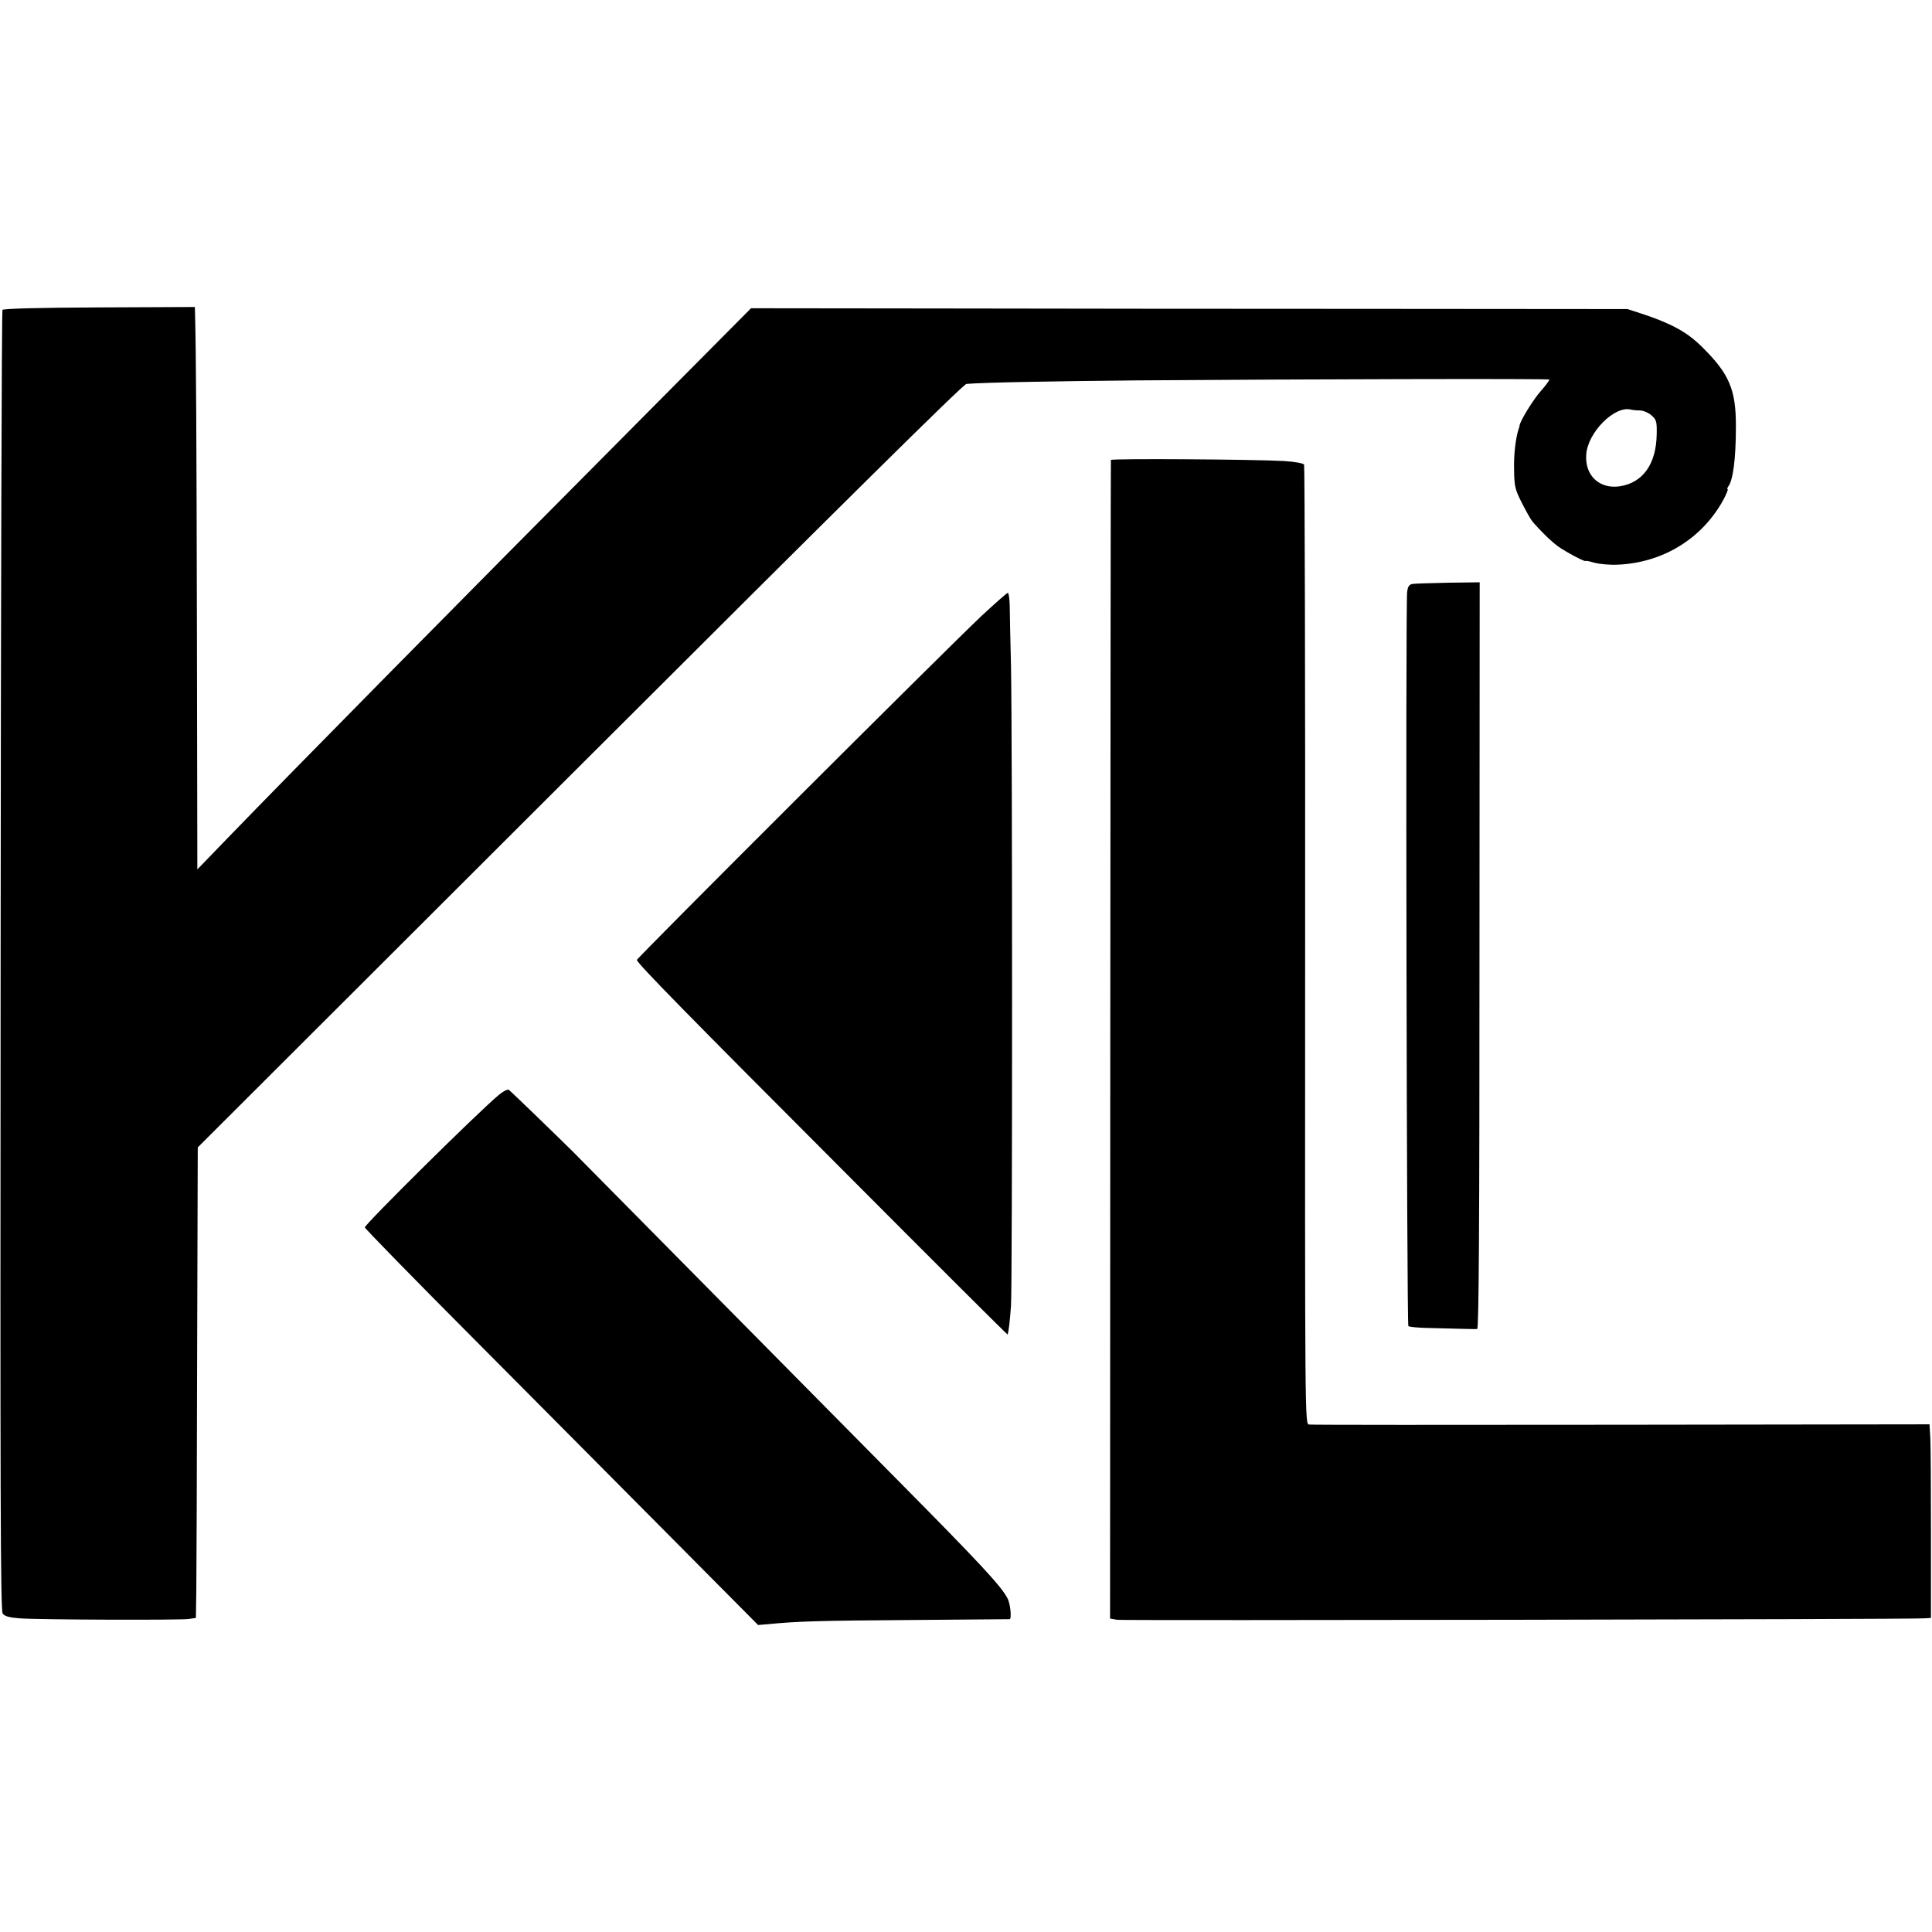 <?xml version="1.0" standalone="no"?>
<!DOCTYPE svg PUBLIC "-//W3C//DTD SVG 20010904//EN"
 "http://www.w3.org/TR/2001/REC-SVG-20010904/DTD/svg10.dtd">
<svg version="1.0" xmlns="http://www.w3.org/2000/svg"
 width="932pt" height="932pt" viewBox="0 0 932 932"
 preserveAspectRatio="xMidYMid meet">
<g transform="translate(0,932) scale(0.1,-0.1)"
fill="#000000" stroke="none">
<path d="M12 7825 c-4 -5 -8 -1419 -9 -3141 -2 -2568 -1 -3133 10 -3148 10
-13 31 -19 83 -23 104 -7 774 -9 814 -3 l35 5 2 130 c1 72 3 582 4 1135 l3
1005 1843 1840 c1262 1260 1850 1842 1865 1843 83 7 411 13 823 17 807 6 1984
9 1989 4 2 -2 -16 -27 -40 -54 -37 -41 -104 -150 -104 -170 0 -3 -2 -10 -5
-17 -14 -46 -23 -121 -21 -196 1 -79 5 -94 38 -159 20 -39 42 -79 50 -88 38
-45 87 -93 123 -120 37 -27 135 -79 135 -71 0 2 19 -2 43 -9 23 -6 73 -11 111
-9 216 9 405 124 508 310 16 30 26 54 22 54 -3 0 -2 6 3 13 23 29 37 133 37
287 1 180 -32 257 -163 386 -71 71 -146 112 -283 158 l-77 25 -1218 1 c-670 0
-1621 1 -2114 2 l-896 1 -555 -559 c-887 -892 -1633 -1649 -1972 -1999 l-144
-149 -2 1139 c-2 973 -4 1342 -9 1537 l-1 37 -461 -2 c-294 -1 -463 -6 -467
-12z m7898 -485 c16 0 41 -10 56 -23 25 -22 27 -30 26 -91 -2 -144 -66 -235
-179 -252 -97 -14 -168 52 -161 152 6 107 137 239 216 218 8 -2 27 -4 42 -4z"/>
<path d="M5359 7101 c-1 -3 -2 -1262 -3 -2798 l-1 -2791 35 -6 c30 -4 3794 2
3890 7 l35 2 0 400 c0 220 -1 430 -3 467 l-4 67 -1486 -2 c-818 -1 -1496 -1
-1507 1 -20 3 -20 4 -19 2312 1 1269 -2 2313 -5 2319 -4 6 -47 14 -97 17 -136
8 -834 13 -835 5z"/>
<path d="M6814 6503 c-17 -3 -23 -13 -26 -40 -8 -66 -2 -3532 6 -3540 4 -4 44
-8 89 -9 45 -1 116 -3 157 -4 41 -1 80 -2 86 -1 8 1 11 499 11 1801 l1 1801
-152 -2 c-83 -2 -161 -4 -172 -6z"/>
<path d="M4734 6348 c-196 -186 -1664 -1652 -1662 -1659 9 -23 244 -263 971
-991 449 -451 817 -818 818 -816 6 25 10 59 16 138 7 105 7 2734 0 3090 -3
124 -6 253 -6 288 -1 34 -5 62 -9 62 -5 0 -62 -51 -128 -112z"/>
<path d="M2405 4037 c-106 -89 -645 -623 -645 -638 0 -5 238 -249 529 -541
292 -293 718 -723 949 -955 l419 -422 49 4 c140 14 249 17 684 20 261 2 478 4
481 4 10 2 3 76 -11 101 -30 58 -131 167 -520 560 -297 301 -1560 1577 -1576
1594 -93 92 -302 294 -310 299 -6 3 -28 -8 -49 -26z"/>
</g>
</svg>
